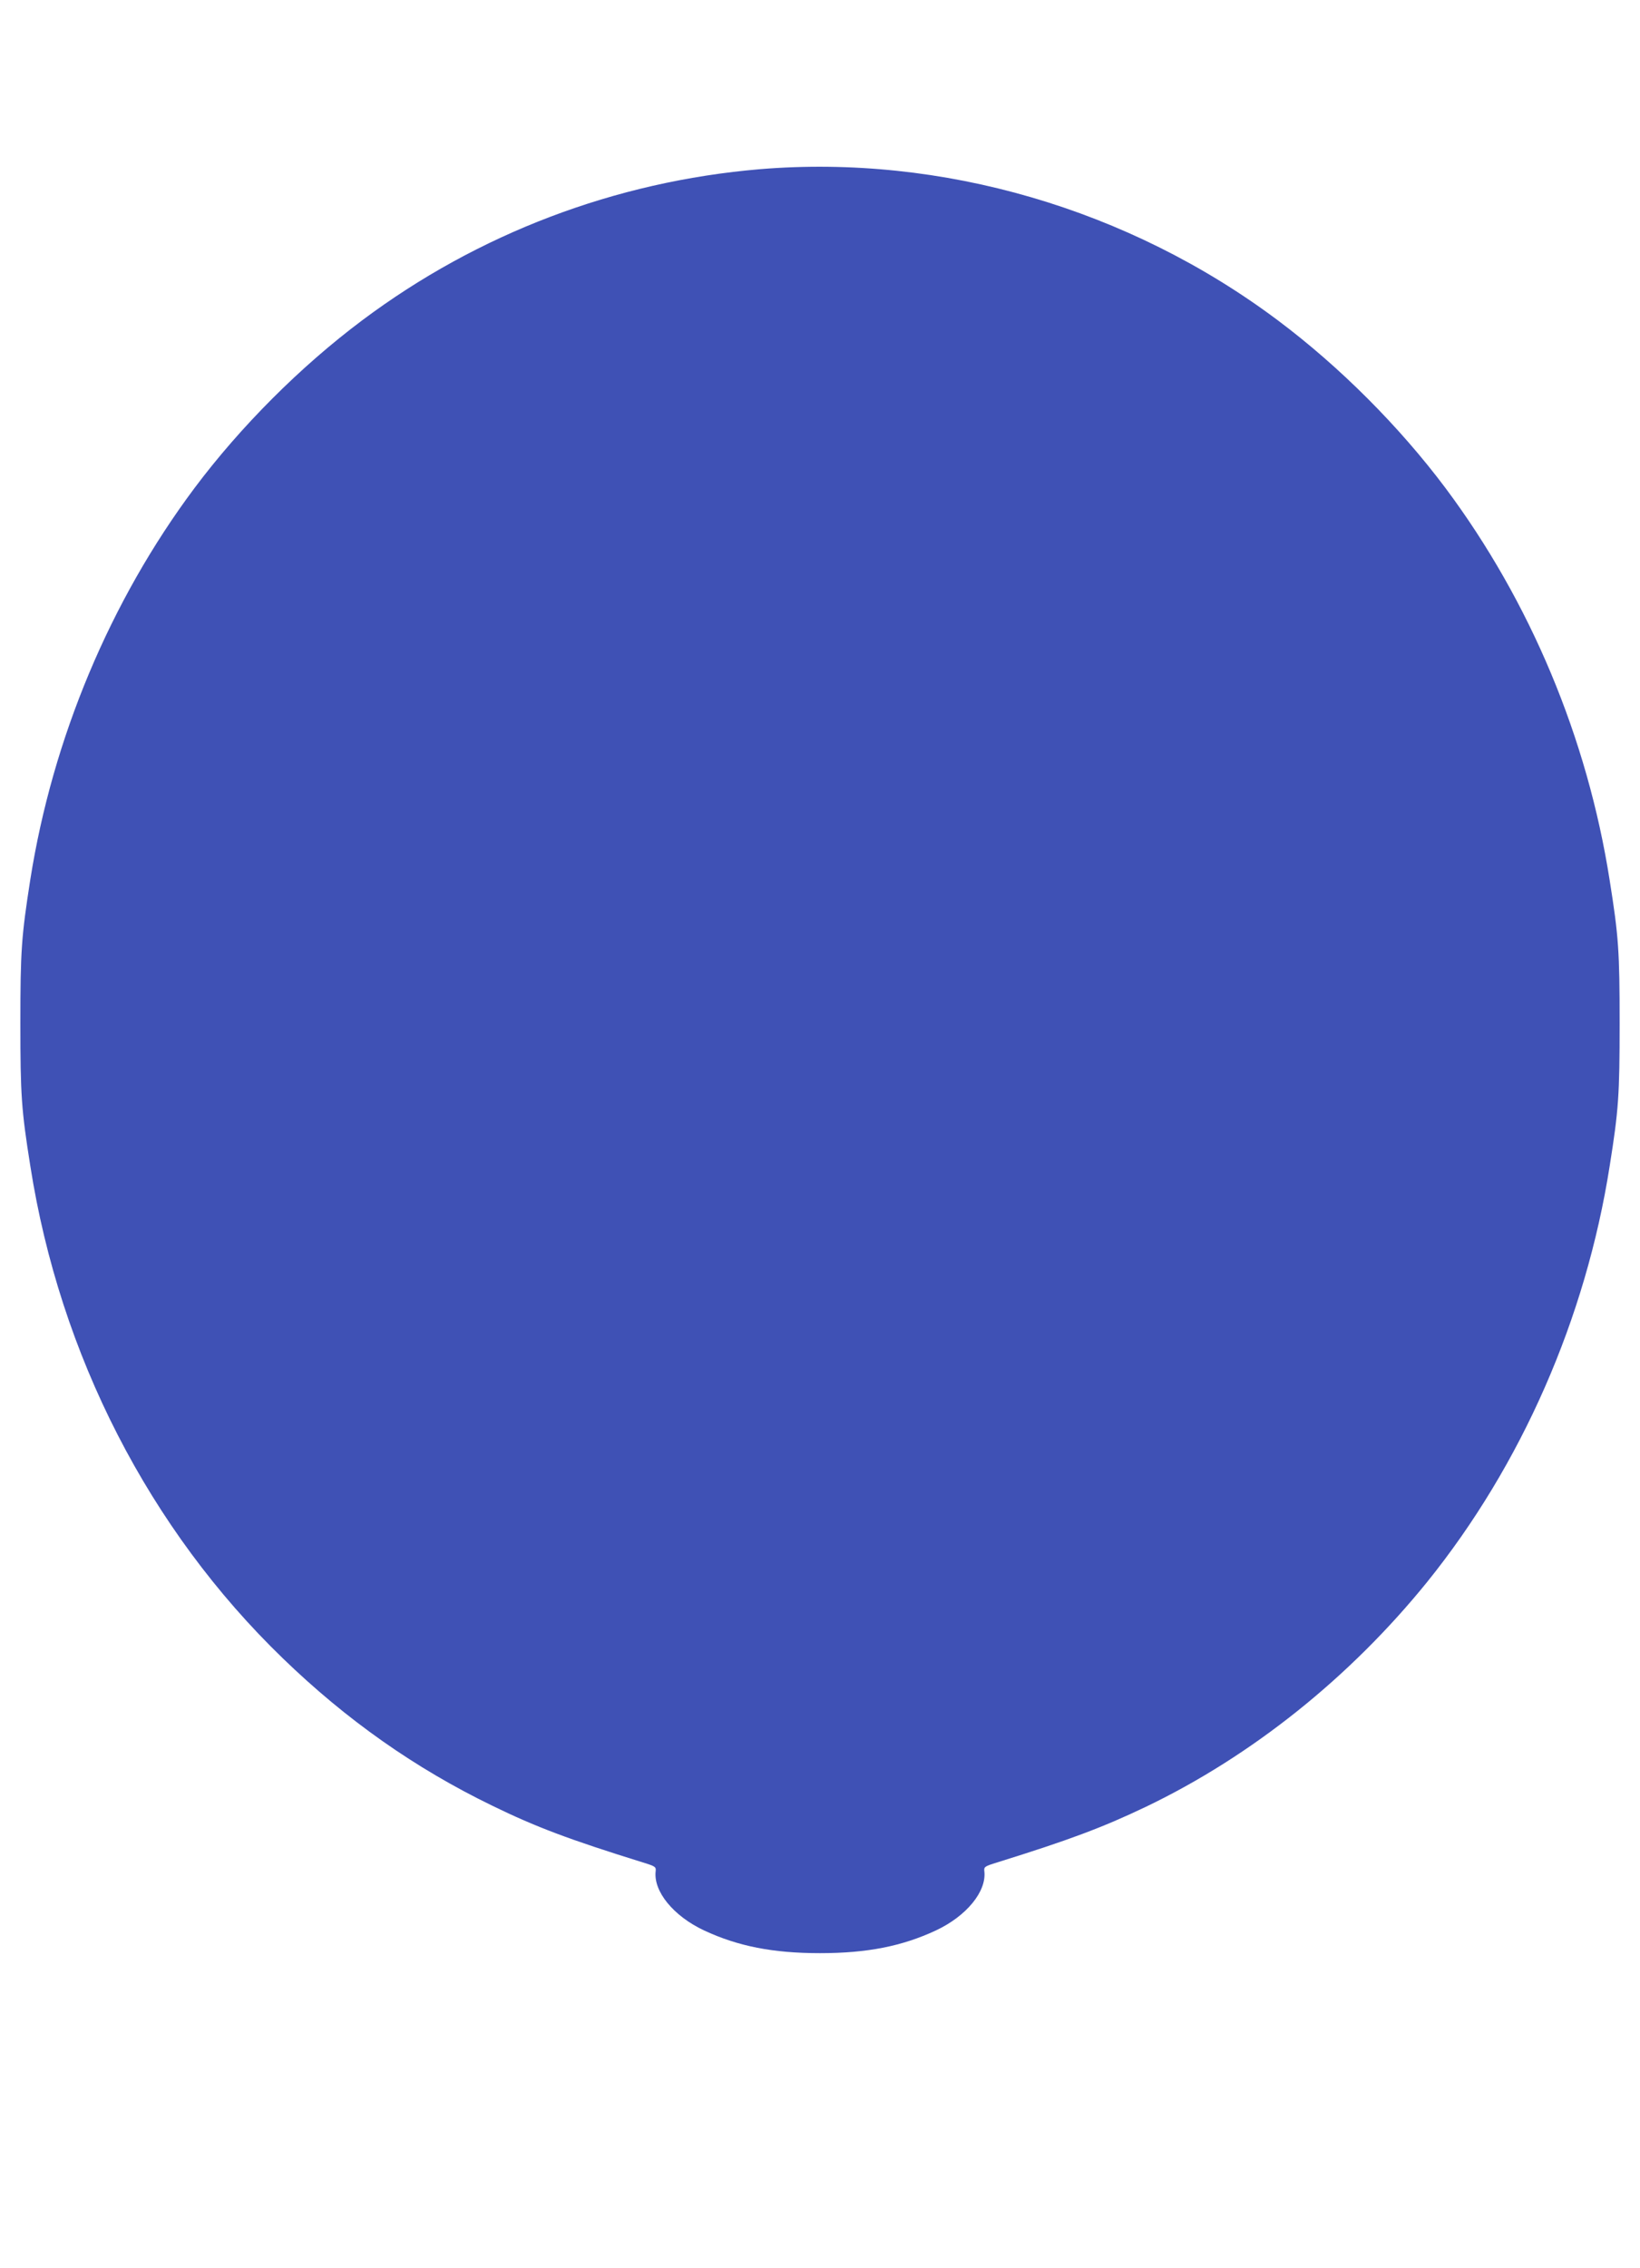 <?xml version="1.0" standalone="no"?>
<!DOCTYPE svg PUBLIC "-//W3C//DTD SVG 20010904//EN"
 "http://www.w3.org/TR/2001/REC-SVG-20010904/DTD/svg10.dtd">
<svg version="1.0" xmlns="http://www.w3.org/2000/svg"
 width="926pt" height="1280pt" viewBox="0 0 926 1280"
 preserveAspectRatio="xMidYMid meet">
<g transform="translate(0,1280) scale(0.1,-0.1)"
fill="#3f51b5" stroke="none">
<path d="M4290 11845 c-815 -69 -1591 -363 -2245 -853 -350 -262 -687 -600
-947 -947 -476 -637 -801 -1412 -927 -2210 -50 -320 -56 -402 -56 -810 0 -407
6 -491 56 -805 167 -1068 672 -2052 1427 -2781 359 -347 745 -619 1182 -831
246 -120 435 -191 850 -320 71 -22 75 -25 72 -50 -13 -114 101 -253 274 -334
191 -89 388 -128 654 -128 266 0 463 39 654 128 173 81 287 220 274 334 -3 25
1 28 72 50 405 126 595 197 840 314 598 287 1152 730 1589 1270 532 660 895
1486 1030 2348 50 314 56 398 56 805 0 407 -6 491 -56 805 -126 805 -449 1575
-927 2215 -260 347 -597 685 -947 947 -841 630 -1898 938 -2925 853z"/>
</g>
</svg>
